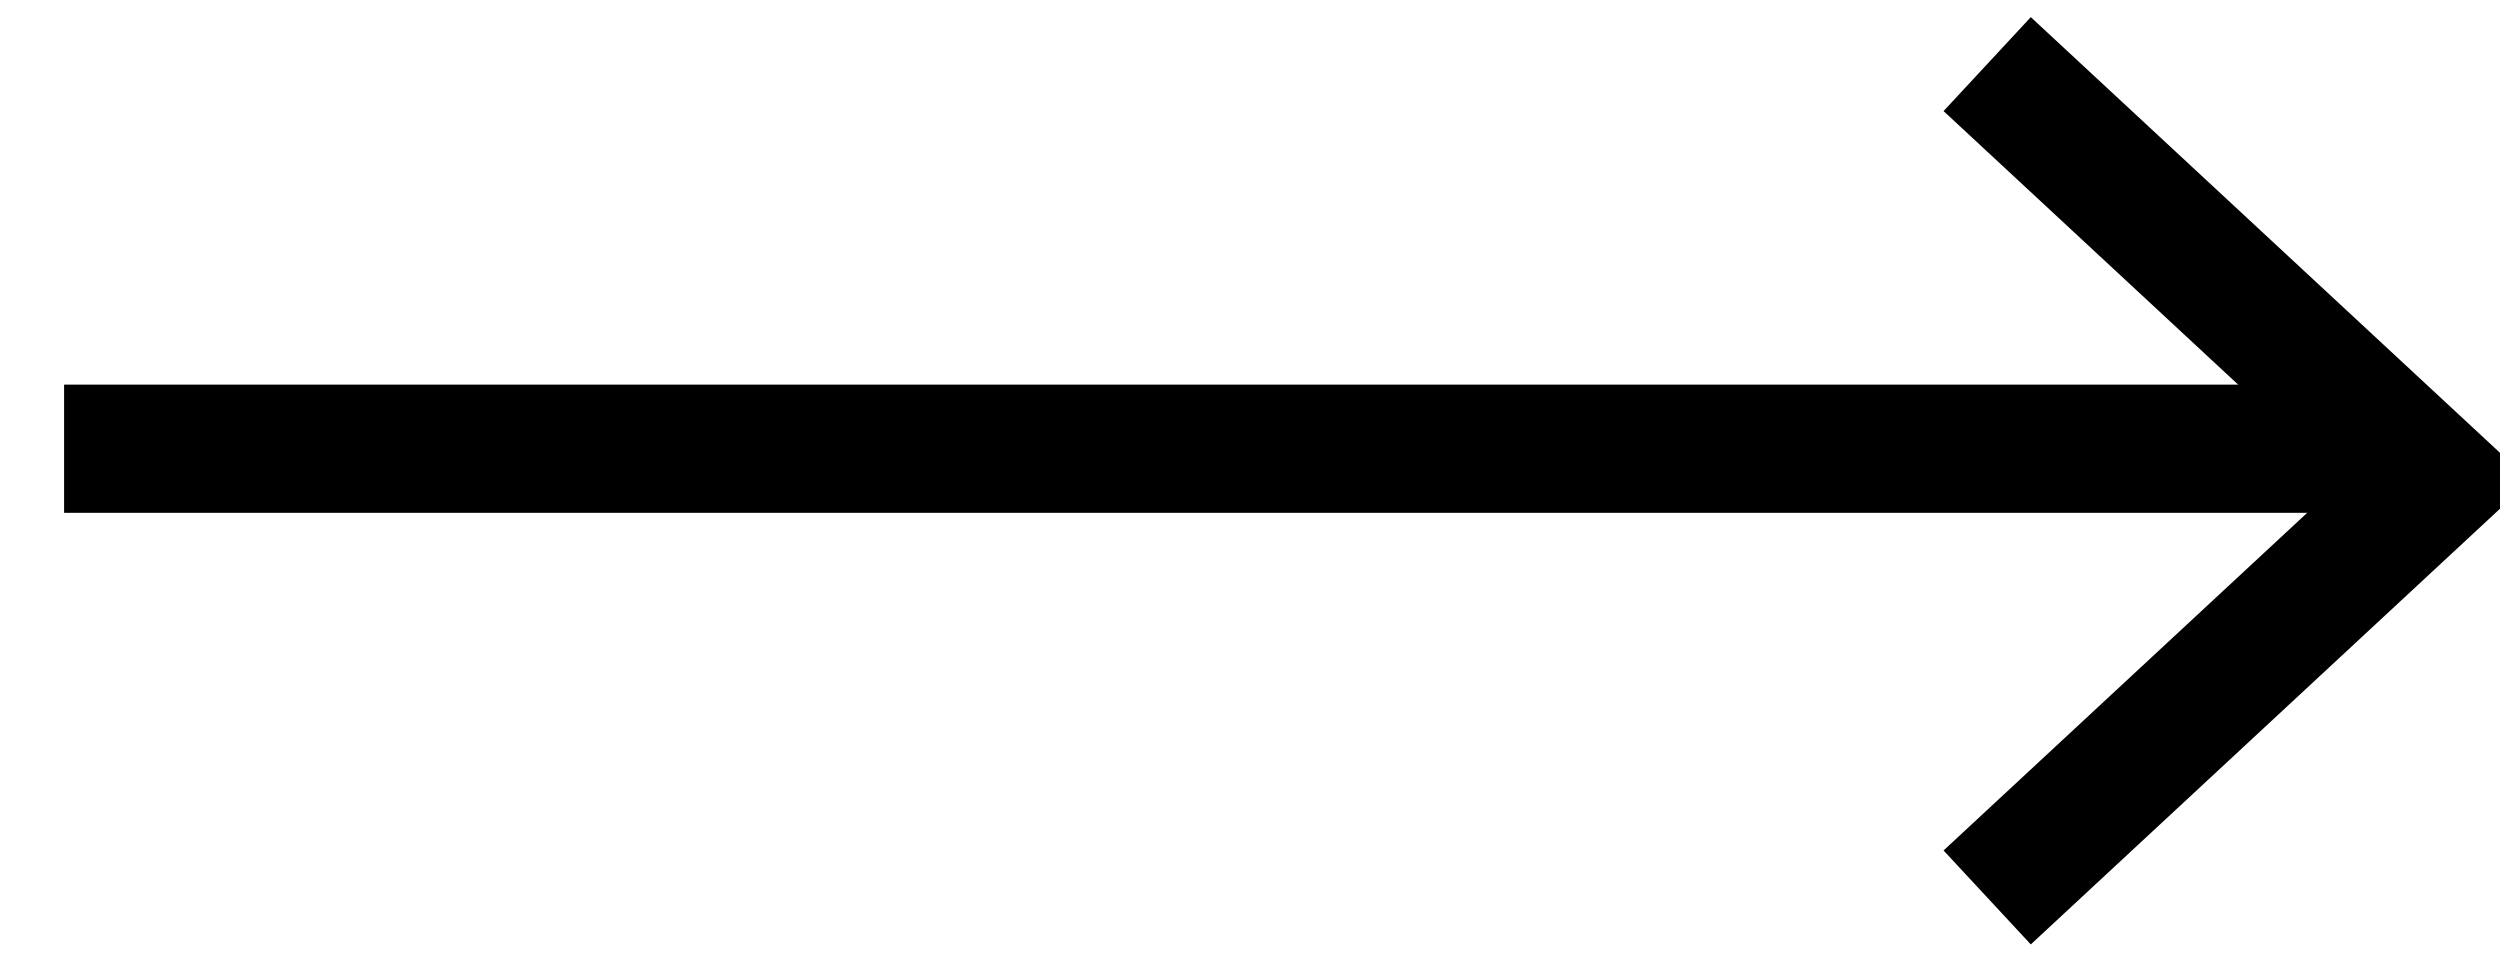 <?xml version="1.0" encoding="utf-8"?>
<svg width="39px" height="15px" viewBox="0 0 39 15" version="1.1" xmlns:xlink="http://www.w3.org/1999/xlink" xmlns="http://www.w3.org/2000/svg">
  <desc>Created with Lunacy</desc>
  <path d="M0 1L36 1" transform="translate(1 6)" id="Path-15" fill="none" stroke="#000000" stroke-width="2" />
  <path d="M0 0L7 6.5L0 13" transform="translate(31 1)" id="Path-16" fill="none" stroke="#000000" stroke-width="2" />
</svg>